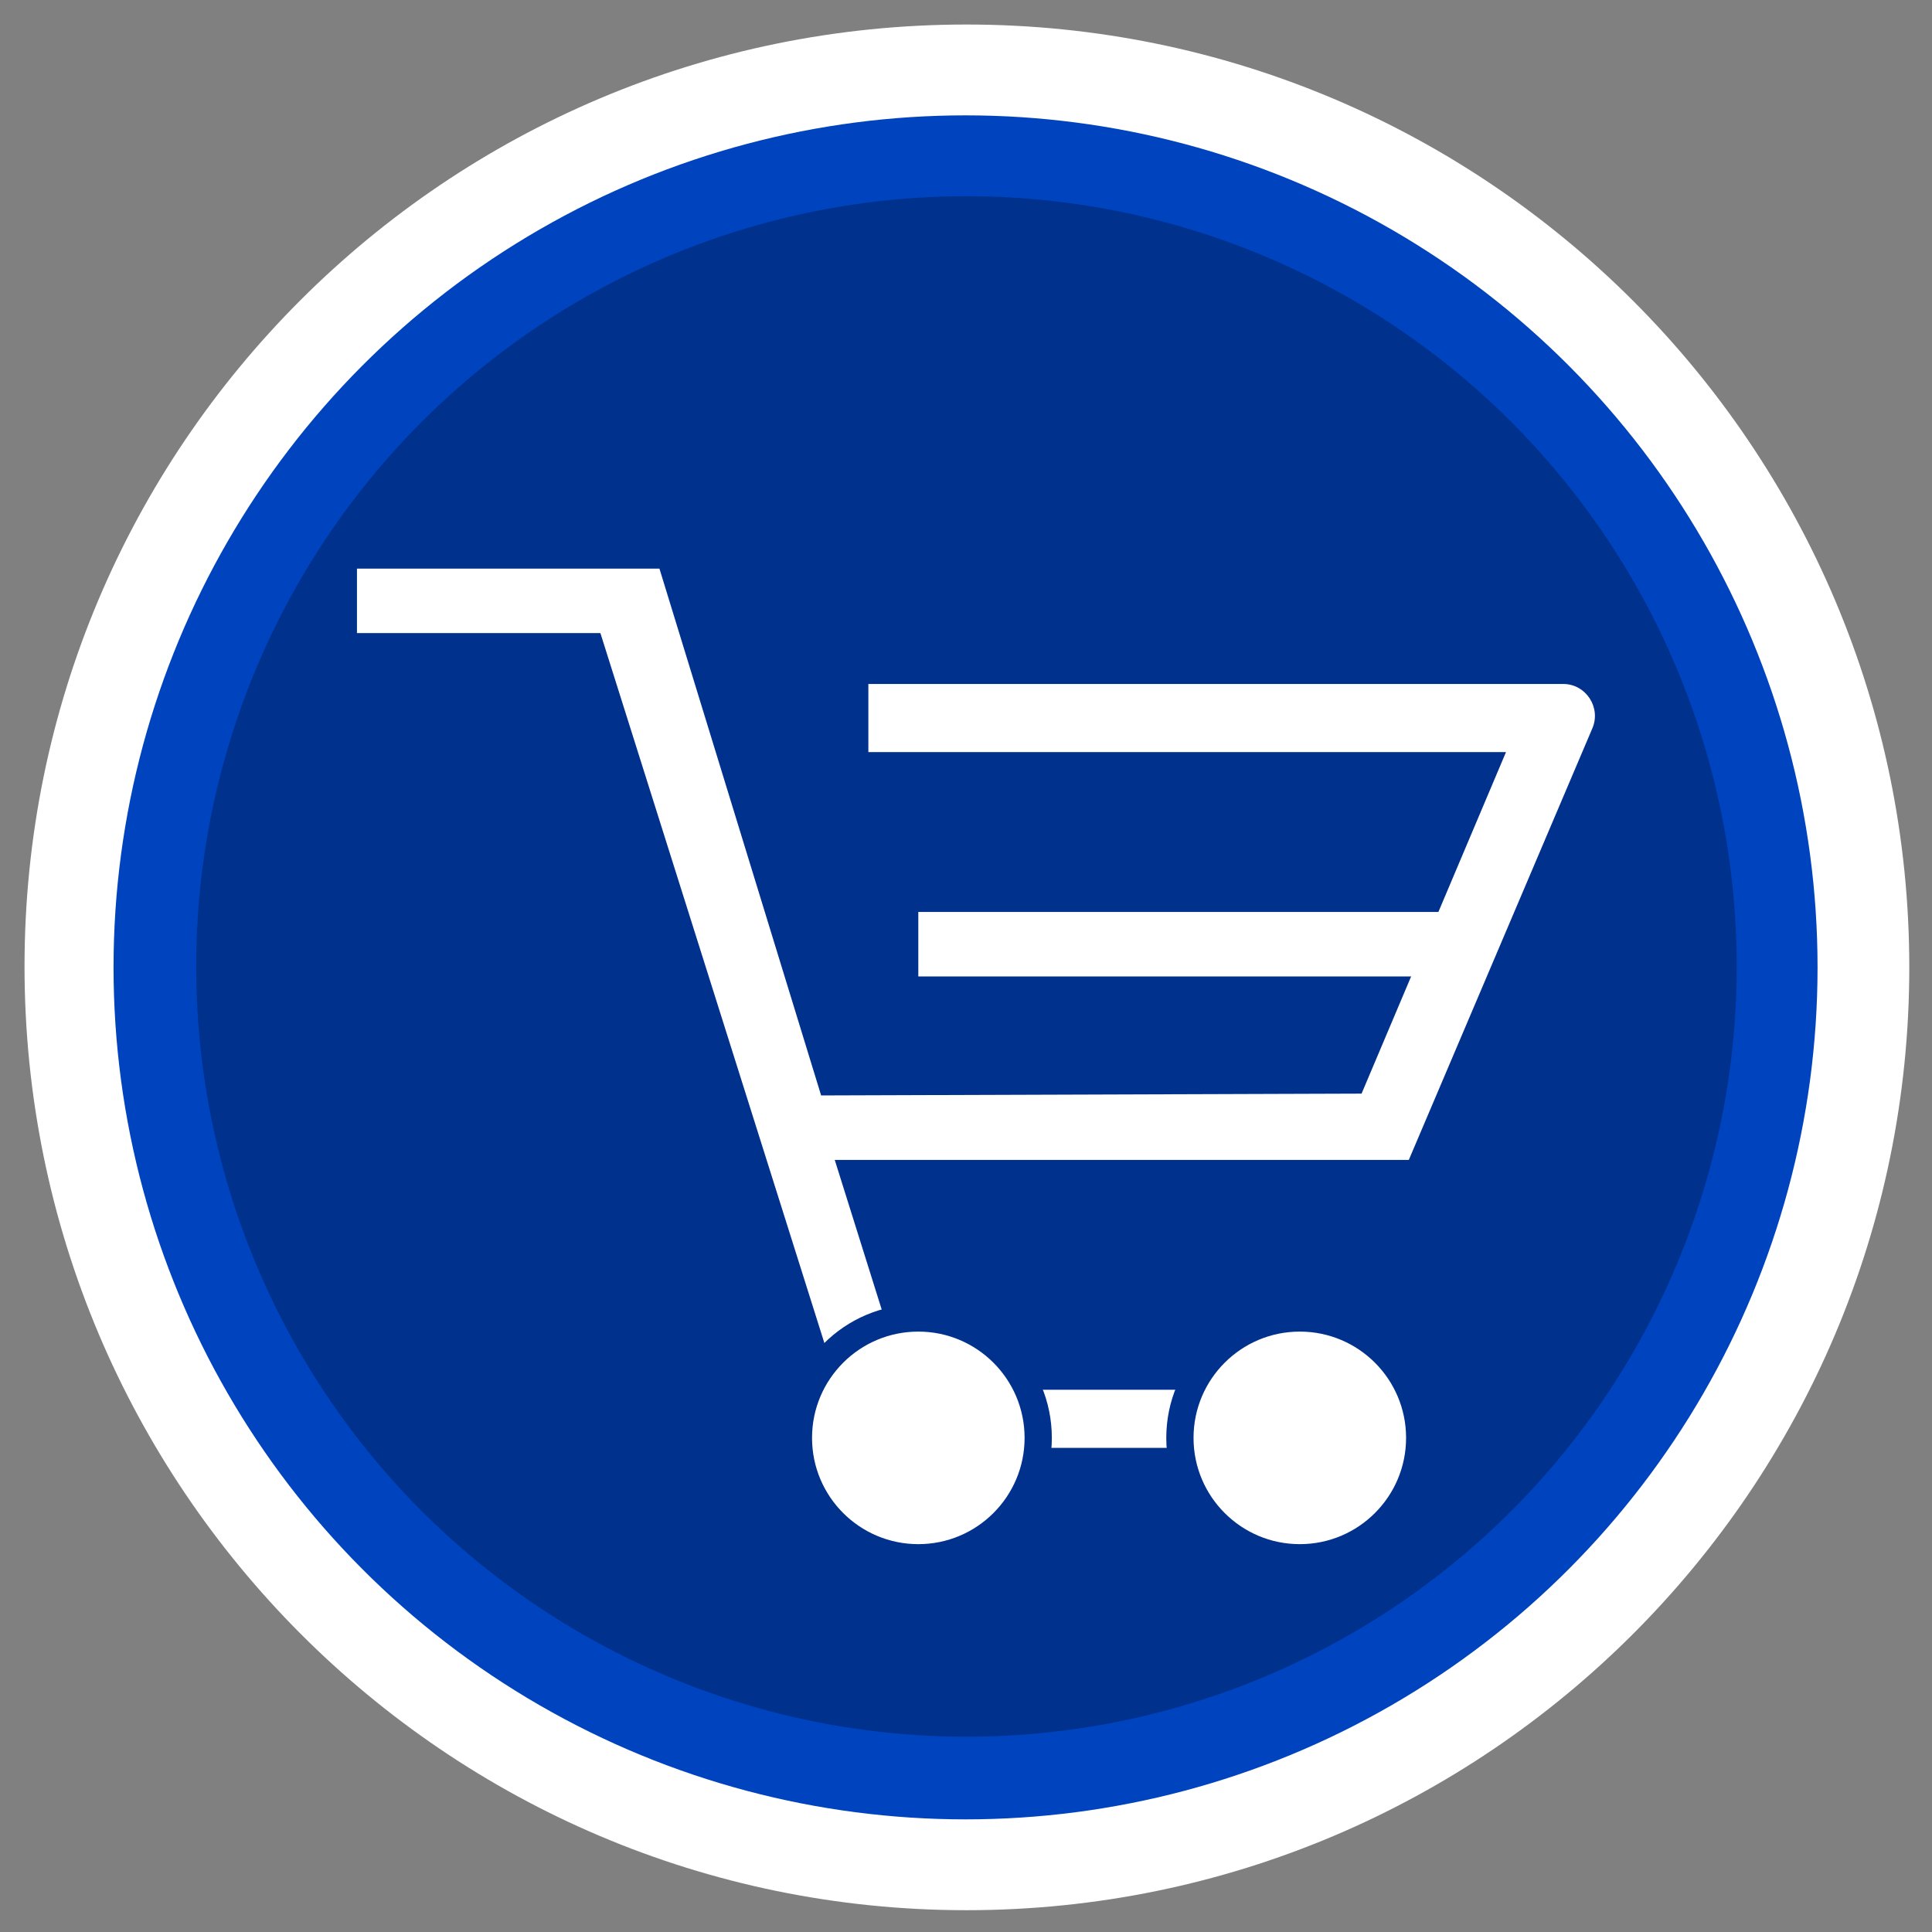 <?xml version="1.0" encoding="utf-8"?>
<!-- Generator: Adobe Illustrator 27.3.1, SVG Export Plug-In . SVG Version: 6.00 Build 0)  -->
<svg version="1.1" id="_x31_" xmlns="http://www.w3.org/2000/svg" xmlns:xlink="http://www.w3.org/1999/xlink" x="0px" y="0px"
	 viewBox="0 0 212.7 212.7" style="enable-background:new 0 0 212.7 212.7;" xml:space="preserve">
<rect x="0" y="0" width="212.7" height="212.7" fill="#808080" stroke="none"/>
<style type="text/css">
	.st0{fill-rule:evenodd;clip-rule:evenodd;fill:#FFFFFF;}
	.st1{fill-rule:evenodd;clip-rule:evenodd;fill:#0043BF;}
	.st2{fill-rule:evenodd;clip-rule:evenodd;fill:#00318C;}
	.st3{fill:#FFFFFF;}
	.st4{fill:#FFFFFF;stroke:#00318C;stroke-width:3;stroke-linejoin:round;stroke-miterlimit:10;}
</style>
<path class="st0" d="M106.4,2.7c57.3,0,103.8,46.5,103.8,103.8s-46.5,103.8-103.8,103.8S2.7,163.7,2.7,106.4S49.1,2.7,106.4,2.7z"/>
<ellipse class="st1" cx="106.3" cy="106.5" rx="93.8" ry="93.8"/>
<ellipse class="st2" cx="106.4" cy="106.4" rx="84.8" ry="84.8"/>
<path class="st3" d="M97.8,146.5l-5.9-18.8h63.2l20.2-47.5c1-2.3-0.7-4.9-3.2-4.9H95.6v7.5h70.2l-15.9,37.6l-59.5,0.2l-17.8-58H39.3
	v7.1h26.8l28.3,89.7h56.9l-0.9-6.4l-50.6,0L97.8,146.5z"/>
<circle class="st4" cx="101.1" cy="158.3" r="13.2"/>
<circle class="st4" cx="143.1" cy="158.3" r="13.2"/>
<rect x="101.1" y="100.4" class="st3" width="61.2" height="7.1"/>
</svg>
